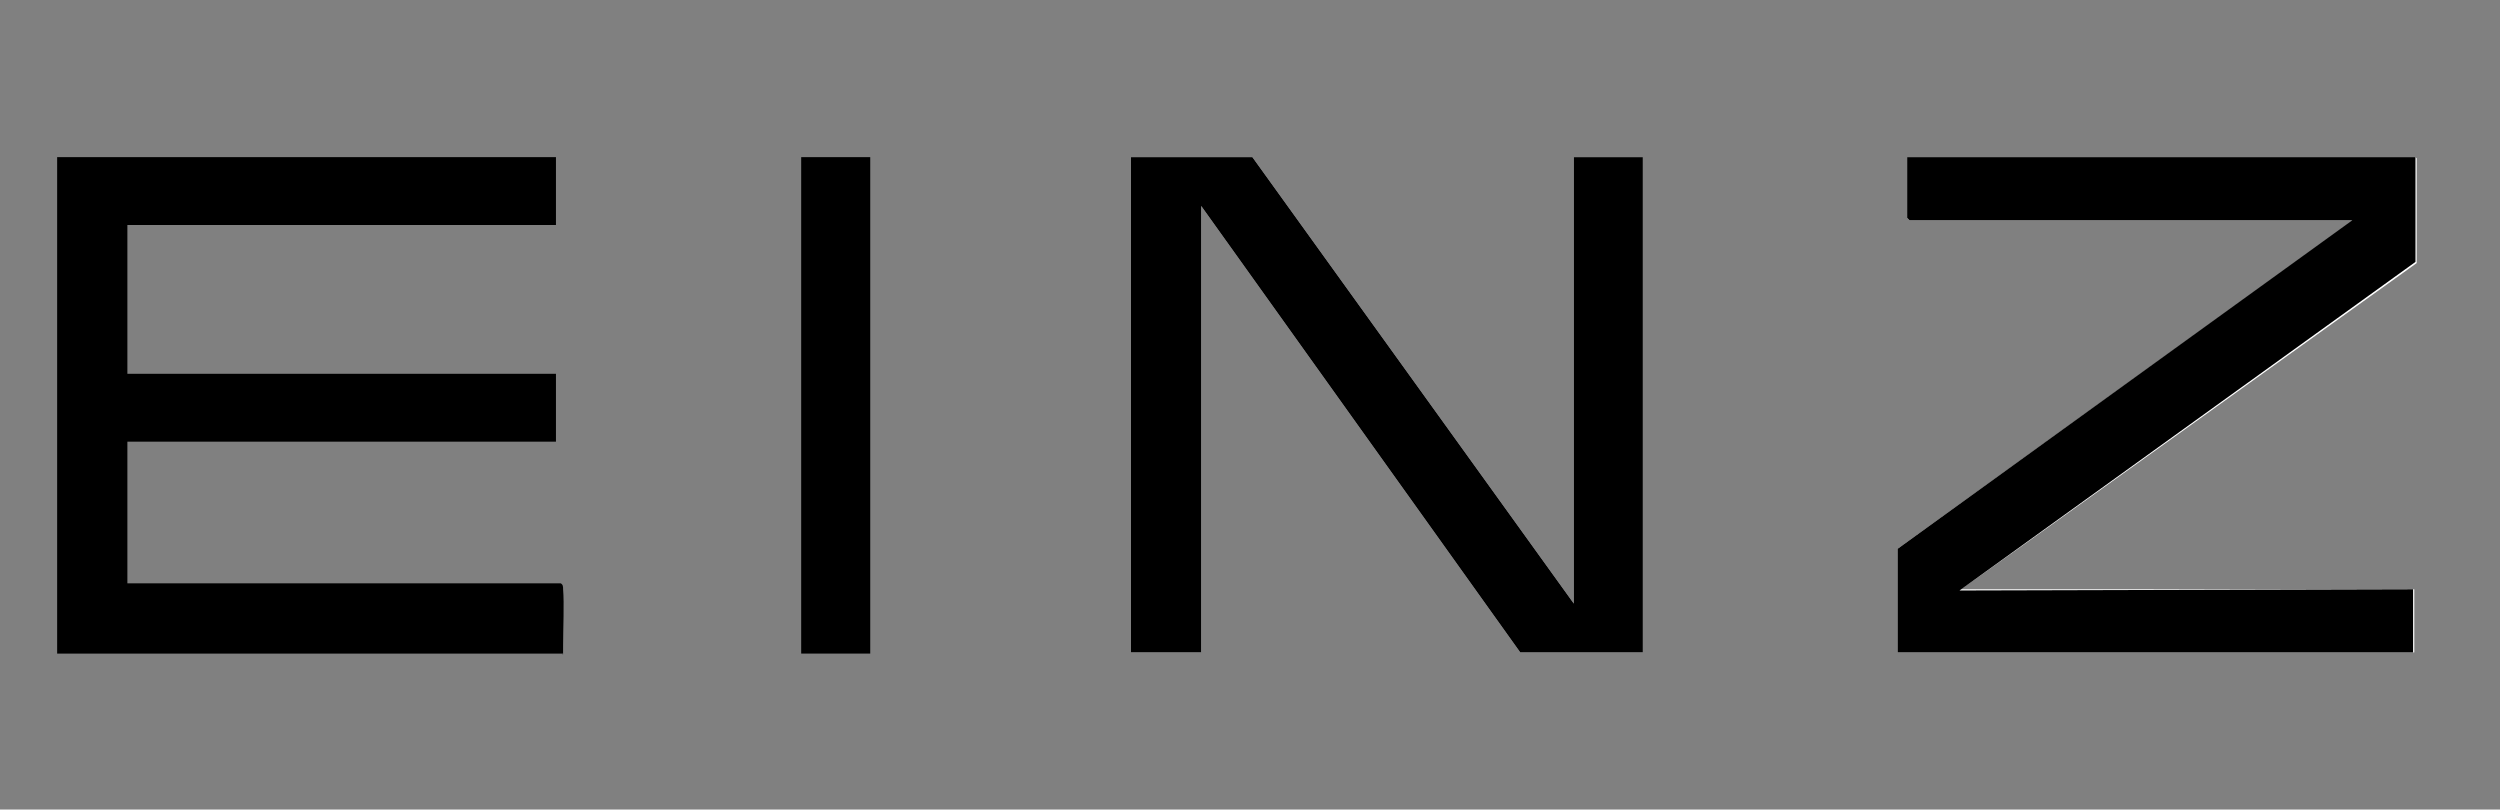 <?xml version="1.0" encoding="UTF-8"?>
<svg id="Logo" xmlns="http://www.w3.org/2000/svg" version="1.1" viewBox="0 0 210 68">
  <rect x="0" y="0" width="210" height="68" fill="#808080" stroke="none"/>
  <!-- Generator: Adobe Illustrator 29.0.1, SVG Export Plug-In . SVG Version: 2.1.0 Build 192)  -->
  <defs>
    <style>
      .st0 {
        fill: #fff;
      }
    </style>
  </defs>
  <path class="st0" d="M132.2,50.7l-27-37.5h-10.2v41.6h5.9V17.3l26.8,37.5h10.3V13.2h-5.8v37.5ZM202.9,13.2h-42.7v5.1l.2.2h37.3l-38.3,27.6v8.7h43.4v-5.3h-38.1c0,.1,38.3-27.4,38.3-27.4v-8.8Z"/>
  <path d="M4.8,13.2h41.9v5.7H10.7v12.5h36v5.7H10.7v11.9h36.4c.2.1.2.3.2.5.1,1.2,0,3.3,0,4.7s0,.5-.1.7H4.8V13.2Z"/>
  <rect x="67.3" y="13.2" width="5.8" height="41.7"/>
  <polygon points="132.2 50.7 132.2 13.2 138 13.2 138 54.8 127.7 54.8 100.9 17.3 100.9 54.8 95 54.8 95 13.2 105.2 13.2 132.2 50.7"/>
  <polygon points="202.9 13.2 202.9 22 164.6 49.6 202.7 49.5 202.7 54.8 159.4 54.8 159.4 46.1 197.6 18.5 160.4 18.5 160.2 18.3 160.2 13.2 202.9 13.2"/>
</svg>